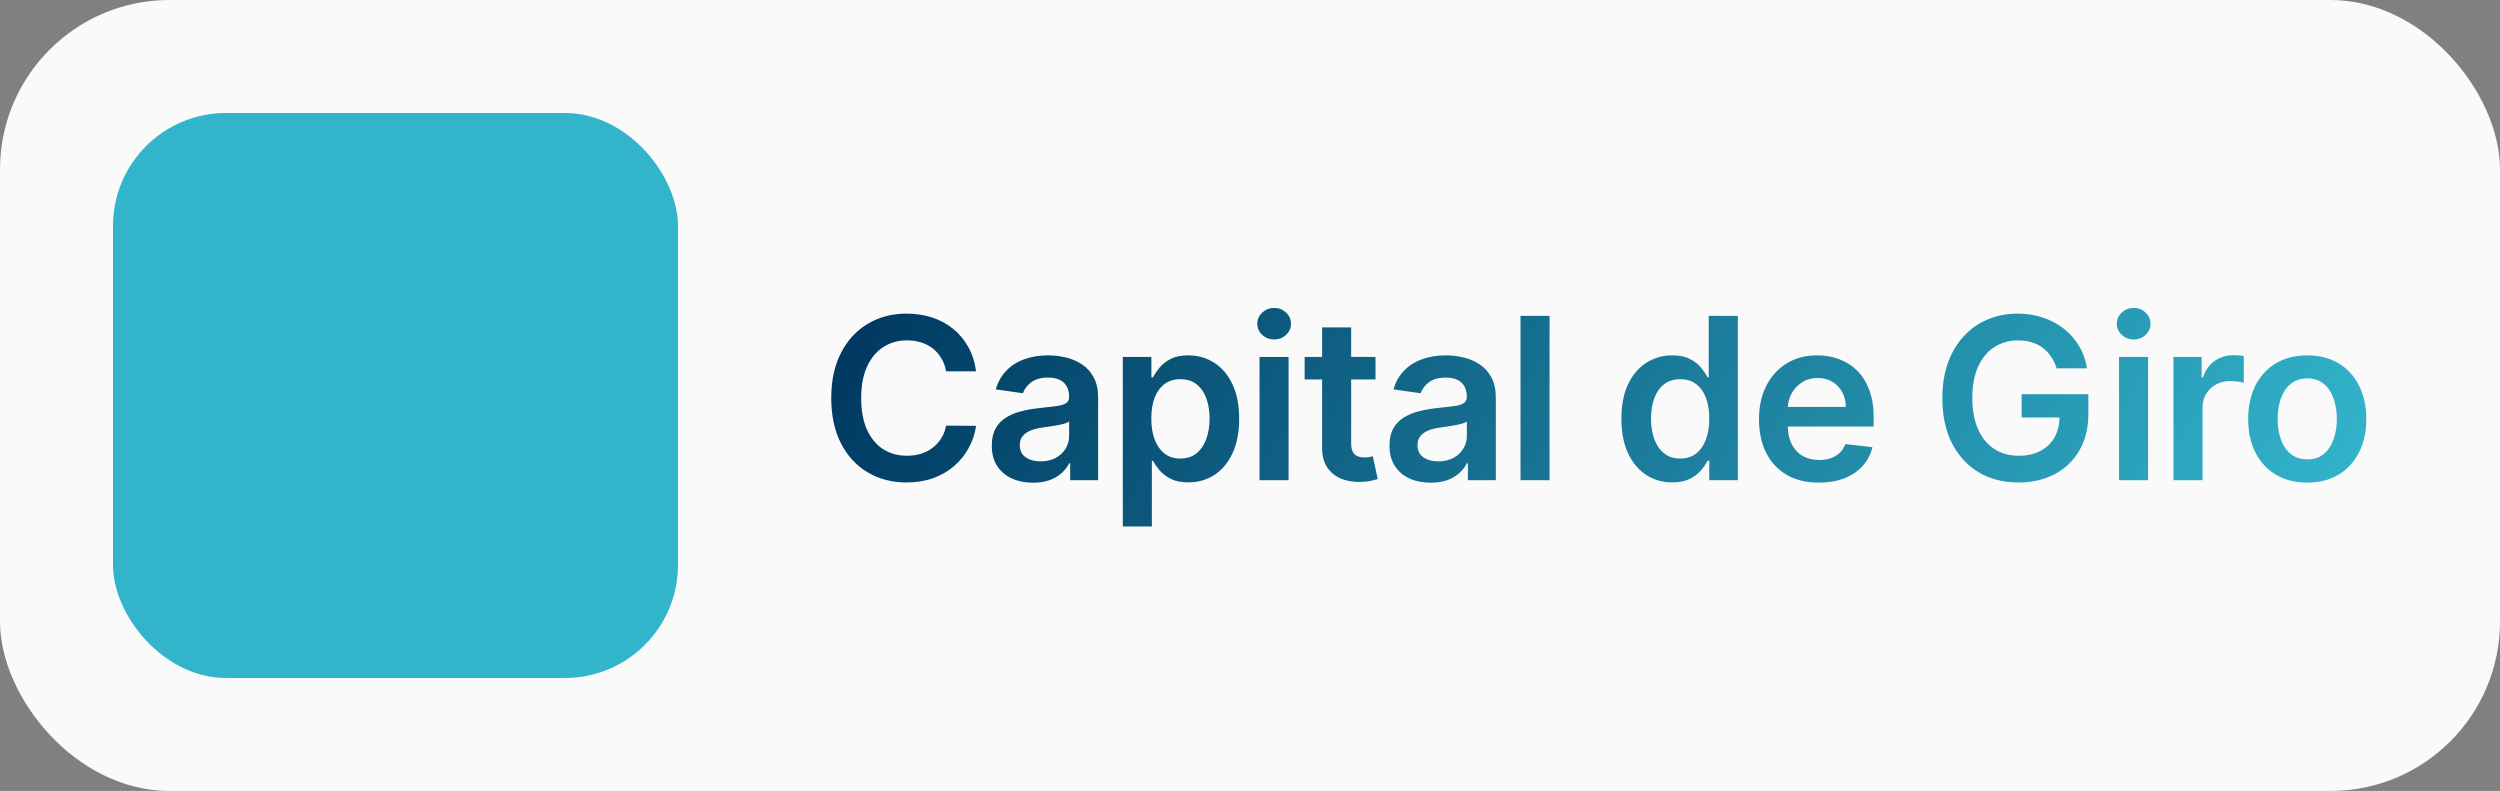 <svg xmlns="http://www.w3.org/2000/svg" width="177" height="56" viewBox="0 0 177 56" fill="none"><rect x="0" y="0" width="177" height="56" fill="#808080" stroke="none"/><rect width="177" height="56" rx="12" fill="#FAFAFA"></rect><rect x="8" y="8" width="40" height="40" rx="8" fill="#32B4CB"></rect><path d="M69.108 26.29H66.983C66.922 25.941 66.811 25.633 66.648 25.364C66.485 25.091 66.282 24.86 66.04 24.671C65.797 24.481 65.521 24.339 65.21 24.244C64.903 24.146 64.572 24.097 64.216 24.097C63.583 24.097 63.023 24.256 62.534 24.574C62.045 24.888 61.663 25.35 61.386 25.96C61.11 26.566 60.972 27.307 60.972 28.182C60.972 29.072 61.11 29.822 61.386 30.432C61.667 31.038 62.049 31.496 62.534 31.807C63.023 32.114 63.581 32.267 64.21 32.267C64.559 32.267 64.885 32.222 65.188 32.131C65.494 32.036 65.769 31.898 66.011 31.716C66.258 31.534 66.464 31.311 66.631 31.046C66.801 30.78 66.919 30.477 66.983 30.136L69.108 30.148C69.028 30.701 68.856 31.22 68.591 31.704C68.329 32.189 67.987 32.617 67.562 32.989C67.138 33.356 66.642 33.644 66.074 33.852C65.506 34.057 64.875 34.159 64.182 34.159C63.159 34.159 62.246 33.922 61.443 33.449C60.64 32.975 60.008 32.292 59.545 31.398C59.083 30.504 58.852 29.432 58.852 28.182C58.852 26.928 59.085 25.856 59.551 24.966C60.017 24.072 60.651 23.388 61.455 22.915C62.258 22.441 63.167 22.204 64.182 22.204C64.829 22.204 65.432 22.296 65.989 22.477C66.546 22.659 67.042 22.926 67.477 23.278C67.913 23.627 68.271 24.055 68.551 24.562C68.835 25.066 69.021 25.642 69.108 26.29ZM73.139 34.176C72.586 34.176 72.088 34.078 71.644 33.881C71.205 33.68 70.857 33.385 70.599 32.994C70.345 32.604 70.218 32.123 70.218 31.551C70.218 31.059 70.309 30.651 70.491 30.329C70.673 30.008 70.921 29.75 71.235 29.557C71.55 29.364 71.904 29.218 72.298 29.119C72.696 29.017 73.107 28.943 73.531 28.898C74.042 28.845 74.457 28.797 74.775 28.756C75.093 28.71 75.324 28.642 75.468 28.551C75.616 28.456 75.69 28.311 75.69 28.114V28.079C75.69 27.651 75.563 27.32 75.309 27.085C75.055 26.85 74.69 26.733 74.213 26.733C73.709 26.733 73.309 26.843 73.014 27.062C72.722 27.282 72.525 27.542 72.423 27.841L70.502 27.568C70.654 27.038 70.904 26.595 71.252 26.239C71.601 25.879 72.027 25.61 72.531 25.432C73.035 25.25 73.591 25.159 74.201 25.159C74.622 25.159 75.04 25.208 75.457 25.307C75.874 25.405 76.254 25.568 76.599 25.796C76.944 26.019 77.22 26.324 77.429 26.71C77.641 27.097 77.747 27.579 77.747 28.159V34H75.769V32.801H75.701C75.576 33.044 75.4 33.271 75.173 33.483C74.949 33.691 74.667 33.86 74.326 33.989C73.989 34.114 73.593 34.176 73.139 34.176ZM73.673 32.665C74.086 32.665 74.444 32.583 74.747 32.42C75.05 32.254 75.283 32.034 75.446 31.761C75.612 31.489 75.696 31.191 75.696 30.869V29.841C75.631 29.894 75.521 29.943 75.366 29.989C75.215 30.034 75.044 30.074 74.855 30.108C74.665 30.142 74.478 30.172 74.292 30.199C74.107 30.225 73.946 30.248 73.809 30.267C73.502 30.309 73.228 30.377 72.985 30.472C72.743 30.566 72.552 30.699 72.412 30.869C72.271 31.036 72.201 31.252 72.201 31.517C72.201 31.896 72.34 32.182 72.616 32.375C72.893 32.568 73.245 32.665 73.673 32.665ZM79.495 37.273V25.273H81.518V26.716H81.637C81.743 26.504 81.893 26.278 82.086 26.04C82.279 25.797 82.54 25.591 82.87 25.421C83.2 25.246 83.62 25.159 84.131 25.159C84.805 25.159 85.413 25.331 85.955 25.676C86.501 26.017 86.932 26.523 87.251 27.193C87.573 27.86 87.734 28.678 87.734 29.648C87.734 30.606 87.576 31.421 87.262 32.091C86.948 32.761 86.52 33.273 85.978 33.625C85.436 33.977 84.823 34.153 84.137 34.153C83.637 34.153 83.222 34.07 82.893 33.903C82.563 33.737 82.298 33.536 82.097 33.301C81.9 33.062 81.747 32.837 81.637 32.625H81.552V37.273H79.495ZM81.512 29.636C81.512 30.201 81.591 30.695 81.751 31.119C81.913 31.544 82.147 31.875 82.45 32.114C82.756 32.349 83.127 32.466 83.563 32.466C84.018 32.466 84.398 32.345 84.705 32.102C85.012 31.856 85.243 31.521 85.398 31.097C85.557 30.669 85.637 30.182 85.637 29.636C85.637 29.095 85.559 28.614 85.404 28.193C85.249 27.773 85.018 27.443 84.711 27.204C84.404 26.966 84.022 26.847 83.563 26.847C83.124 26.847 82.751 26.962 82.444 27.193C82.137 27.424 81.904 27.748 81.745 28.165C81.59 28.581 81.512 29.072 81.512 29.636ZM89.175 34V25.273H91.232V34H89.175ZM90.209 24.034C89.883 24.034 89.603 23.926 89.368 23.71C89.133 23.491 89.016 23.227 89.016 22.921C89.016 22.61 89.133 22.347 89.368 22.131C89.603 21.911 89.883 21.801 90.209 21.801C90.539 21.801 90.819 21.911 91.05 22.131C91.285 22.347 91.402 22.61 91.402 22.921C91.402 23.227 91.285 23.491 91.05 23.71C90.819 23.926 90.539 24.034 90.209 24.034ZM97.385 25.273V26.864H92.368V25.273H97.385ZM93.606 23.182H95.663V31.375C95.663 31.651 95.705 31.864 95.788 32.011C95.875 32.155 95.989 32.254 96.129 32.307C96.269 32.36 96.424 32.386 96.595 32.386C96.724 32.386 96.841 32.377 96.947 32.358C97.057 32.339 97.141 32.322 97.197 32.307L97.544 33.915C97.434 33.953 97.277 33.994 97.072 34.04C96.871 34.085 96.625 34.112 96.334 34.119C95.819 34.135 95.355 34.057 94.942 33.886C94.529 33.712 94.201 33.443 93.959 33.08C93.72 32.716 93.603 32.261 93.606 31.716V23.182ZM101.296 34.176C100.743 34.176 100.245 34.078 99.802 33.881C99.363 33.68 99.014 33.385 98.757 32.994C98.503 32.604 98.376 32.123 98.376 31.551C98.376 31.059 98.467 30.651 98.649 30.329C98.83 30.008 99.079 29.75 99.393 29.557C99.707 29.364 100.061 29.218 100.455 29.119C100.853 29.017 101.264 28.943 101.688 28.898C102.2 28.845 102.614 28.797 102.933 28.756C103.251 28.71 103.482 28.642 103.626 28.551C103.774 28.456 103.847 28.311 103.847 28.114V28.079C103.847 27.651 103.721 27.32 103.467 27.085C103.213 26.85 102.847 26.733 102.37 26.733C101.866 26.733 101.467 26.843 101.171 27.062C100.88 27.282 100.683 27.542 100.58 27.841L98.66 27.568C98.811 27.038 99.061 26.595 99.41 26.239C99.758 25.879 100.185 25.61 100.688 25.432C101.192 25.25 101.749 25.159 102.359 25.159C102.779 25.159 103.198 25.208 103.614 25.307C104.031 25.405 104.412 25.568 104.757 25.796C105.101 26.019 105.378 26.324 105.586 26.71C105.798 27.097 105.904 27.579 105.904 28.159V34H103.927V32.801H103.859C103.734 33.044 103.558 33.271 103.33 33.483C103.107 33.691 102.825 33.86 102.484 33.989C102.147 34.114 101.751 34.176 101.296 34.176ZM101.83 32.665C102.243 32.665 102.601 32.583 102.904 32.42C103.207 32.254 103.44 32.034 103.603 31.761C103.77 31.489 103.853 31.191 103.853 30.869V29.841C103.789 29.894 103.679 29.943 103.524 29.989C103.372 30.034 103.202 30.074 103.012 30.108C102.823 30.142 102.635 30.172 102.45 30.199C102.264 30.225 102.103 30.248 101.967 30.267C101.66 30.309 101.385 30.377 101.143 30.472C100.9 30.566 100.709 30.699 100.569 30.869C100.429 31.036 100.359 31.252 100.359 31.517C100.359 31.896 100.497 32.182 100.774 32.375C101.05 32.568 101.402 32.665 101.83 32.665ZM109.709 22.364V34H107.652V22.364H109.709ZM118.392 34.153C117.706 34.153 117.092 33.977 116.551 33.625C116.009 33.273 115.581 32.761 115.267 32.091C114.952 31.421 114.795 30.606 114.795 29.648C114.795 28.678 114.954 27.86 115.272 27.193C115.594 26.523 116.028 26.017 116.574 25.676C117.119 25.331 117.727 25.159 118.397 25.159C118.909 25.159 119.329 25.246 119.659 25.421C119.988 25.591 120.25 25.797 120.443 26.04C120.636 26.278 120.786 26.504 120.892 26.716H120.977V22.364H123.039V34H121.017V32.625H120.892C120.786 32.837 120.632 33.062 120.431 33.301C120.231 33.536 119.966 33.737 119.636 33.903C119.306 34.07 118.892 34.153 118.392 34.153ZM118.966 32.466C119.401 32.466 119.772 32.349 120.079 32.114C120.386 31.875 120.619 31.544 120.778 31.119C120.937 30.695 121.017 30.201 121.017 29.636C121.017 29.072 120.937 28.581 120.778 28.165C120.623 27.748 120.392 27.424 120.085 27.193C119.782 26.962 119.409 26.847 118.966 26.847C118.507 26.847 118.125 26.966 117.818 27.204C117.511 27.443 117.28 27.773 117.125 28.193C116.969 28.614 116.892 29.095 116.892 29.636C116.892 30.182 116.969 30.669 117.125 31.097C117.284 31.521 117.517 31.856 117.824 32.102C118.134 32.345 118.515 32.466 118.966 32.466ZM128.775 34.17C127.9 34.17 127.144 33.989 126.508 33.625C125.875 33.258 125.388 32.739 125.048 32.068C124.707 31.394 124.536 30.6 124.536 29.688C124.536 28.79 124.707 28.002 125.048 27.324C125.392 26.642 125.873 26.112 126.491 25.733C127.108 25.35 127.834 25.159 128.667 25.159C129.205 25.159 129.712 25.246 130.19 25.421C130.671 25.591 131.095 25.856 131.462 26.216C131.834 26.576 132.125 27.034 132.337 27.591C132.549 28.144 132.656 28.803 132.656 29.568V30.199H125.502V28.812H130.684C130.68 28.419 130.595 28.068 130.428 27.761C130.262 27.451 130.029 27.206 129.729 27.028C129.434 26.85 129.089 26.761 128.695 26.761C128.275 26.761 127.906 26.864 127.587 27.068C127.269 27.269 127.021 27.534 126.843 27.864C126.669 28.189 126.58 28.547 126.576 28.938V30.148C126.576 30.655 126.669 31.091 126.854 31.454C127.04 31.814 127.299 32.091 127.633 32.284C127.966 32.474 128.356 32.568 128.803 32.568C129.102 32.568 129.373 32.526 129.616 32.443C129.858 32.356 130.068 32.229 130.246 32.062C130.424 31.896 130.559 31.689 130.65 31.443L132.57 31.659C132.449 32.167 132.218 32.61 131.877 32.989C131.54 33.364 131.108 33.655 130.582 33.864C130.055 34.068 129.453 34.17 128.775 34.17ZM145.611 26.079C145.516 25.773 145.385 25.498 145.219 25.256C145.056 25.009 144.859 24.799 144.628 24.625C144.4 24.451 144.139 24.32 143.844 24.233C143.548 24.142 143.226 24.097 142.878 24.097C142.253 24.097 141.696 24.254 141.207 24.568C140.719 24.883 140.334 25.345 140.054 25.954C139.777 26.561 139.639 27.299 139.639 28.171C139.639 29.049 139.777 29.794 140.054 30.403C140.33 31.013 140.715 31.477 141.207 31.796C141.7 32.11 142.272 32.267 142.923 32.267C143.514 32.267 144.025 32.153 144.457 31.926C144.893 31.699 145.228 31.377 145.463 30.96C145.698 30.54 145.815 30.047 145.815 29.483L146.293 29.557H143.133V27.909H147.855V29.307C147.855 30.303 147.643 31.165 147.219 31.892C146.794 32.619 146.211 33.18 145.469 33.574C144.726 33.964 143.874 34.159 142.912 34.159C141.84 34.159 140.899 33.919 140.088 33.438C139.281 32.953 138.65 32.265 138.196 31.375C137.745 30.481 137.52 29.421 137.52 28.193C137.52 27.254 137.652 26.415 137.918 25.676C138.186 24.938 138.561 24.311 139.043 23.796C139.524 23.276 140.088 22.883 140.736 22.614C141.383 22.341 142.088 22.204 142.849 22.204C143.493 22.204 144.094 22.299 144.65 22.489C145.207 22.674 145.702 22.939 146.133 23.284C146.569 23.629 146.927 24.038 147.207 24.511C147.488 24.985 147.671 25.508 147.758 26.079H145.611ZM150.029 34V25.273H152.086V34H150.029ZM151.063 24.034C150.738 24.034 150.457 23.926 150.223 23.71C149.988 23.491 149.87 23.227 149.87 22.921C149.87 22.61 149.988 22.347 150.223 22.131C150.457 21.911 150.738 21.801 151.063 21.801C151.393 21.801 151.673 21.911 151.904 22.131C152.139 22.347 152.257 22.61 152.257 22.921C152.257 23.227 152.139 23.491 151.904 23.71C151.673 23.926 151.393 24.034 151.063 24.034ZM153.881 34V25.273H155.876V26.727H155.966C156.126 26.224 156.398 25.835 156.785 25.562C157.175 25.286 157.62 25.148 158.12 25.148C158.233 25.148 158.36 25.153 158.501 25.165C158.644 25.172 158.764 25.186 158.858 25.204V27.097C158.771 27.066 158.633 27.04 158.444 27.017C158.258 26.991 158.078 26.977 157.904 26.977C157.529 26.977 157.192 27.059 156.893 27.222C156.597 27.381 156.364 27.602 156.194 27.886C156.023 28.171 155.938 28.498 155.938 28.869V34H153.881ZM163.352 34.17C162.5 34.17 161.761 33.983 161.136 33.608C160.511 33.233 160.027 32.708 159.682 32.034C159.341 31.36 159.171 30.572 159.171 29.671C159.171 28.769 159.341 27.979 159.682 27.301C160.027 26.623 160.511 26.097 161.136 25.722C161.761 25.347 162.5 25.159 163.352 25.159C164.205 25.159 164.943 25.347 165.568 25.722C166.193 26.097 166.676 26.623 167.017 27.301C167.362 27.979 167.534 28.769 167.534 29.671C167.534 30.572 167.362 31.36 167.017 32.034C166.676 32.708 166.193 33.233 165.568 33.608C164.943 33.983 164.205 34.17 163.352 34.17ZM163.364 32.523C163.826 32.523 164.212 32.396 164.523 32.142C164.833 31.884 165.065 31.54 165.216 31.108C165.371 30.676 165.449 30.195 165.449 29.665C165.449 29.131 165.371 28.648 165.216 28.216C165.065 27.78 164.833 27.434 164.523 27.176C164.212 26.919 163.826 26.79 163.364 26.79C162.89 26.79 162.496 26.919 162.182 27.176C161.871 27.434 161.638 27.78 161.483 28.216C161.332 28.648 161.256 29.131 161.256 29.665C161.256 30.195 161.332 30.676 161.483 31.108C161.638 31.54 161.871 31.884 162.182 32.142C162.496 32.396 162.89 32.523 163.364 32.523Z" fill="url(#paint0_linear_115_21)"></path><defs><linearGradient id="paint0_linear_115_21" x1="59.518" y1="26.412" x2="146.616" y2="72.596" gradientUnits="userSpaceOnUse"><stop stop-color="#003A62"></stop><stop offset="1" stop-color="#32B4CB"></stop></linearGradient></defs></svg>